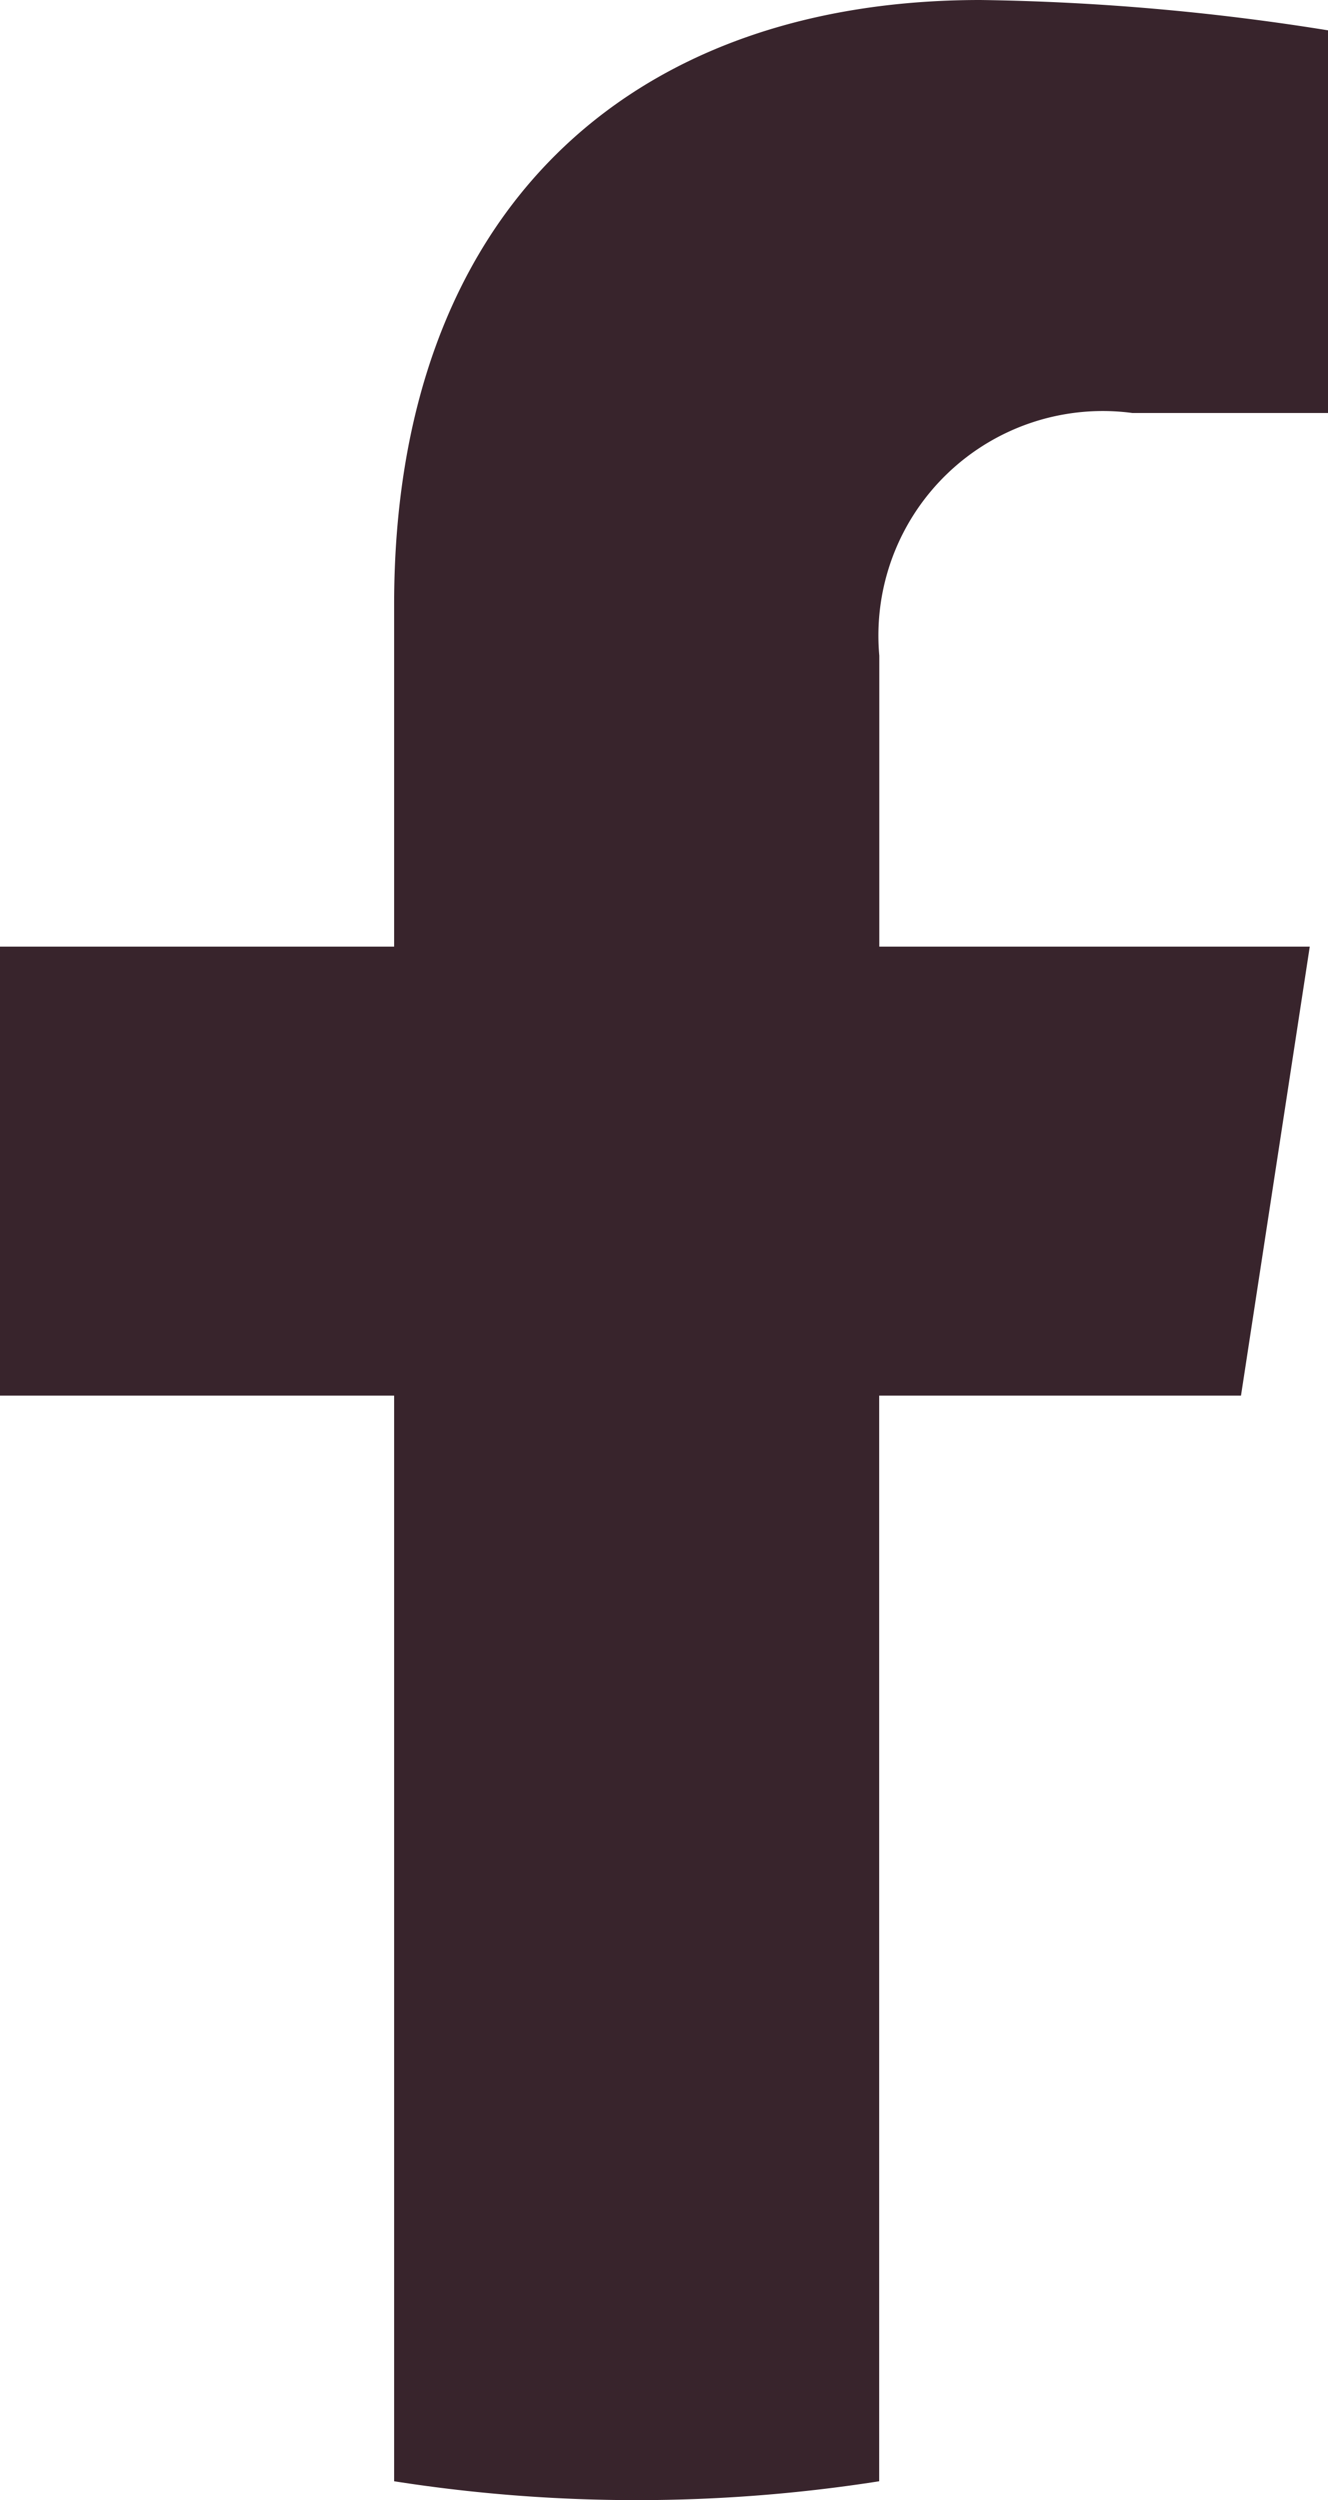 <svg xmlns="http://www.w3.org/2000/svg" width="11.874" height="22.338" viewBox="0 0 11.874 22.338">
  <path id="Facebook" d="M131.018,12.47l.615-4.012h-3.849v-2.6a2.006,2.006,0,0,1,2.262-2.168h1.75V.271A21.343,21.343,0,0,0,128.689,0c-3.17,0-5.243,1.921-5.243,5.4V8.458h-3.524V12.47h3.524v9.7a14.03,14.03,0,0,0,4.337,0v-9.7Z" transform="translate(-119.922)" fill="#38242c"/>
</svg>
